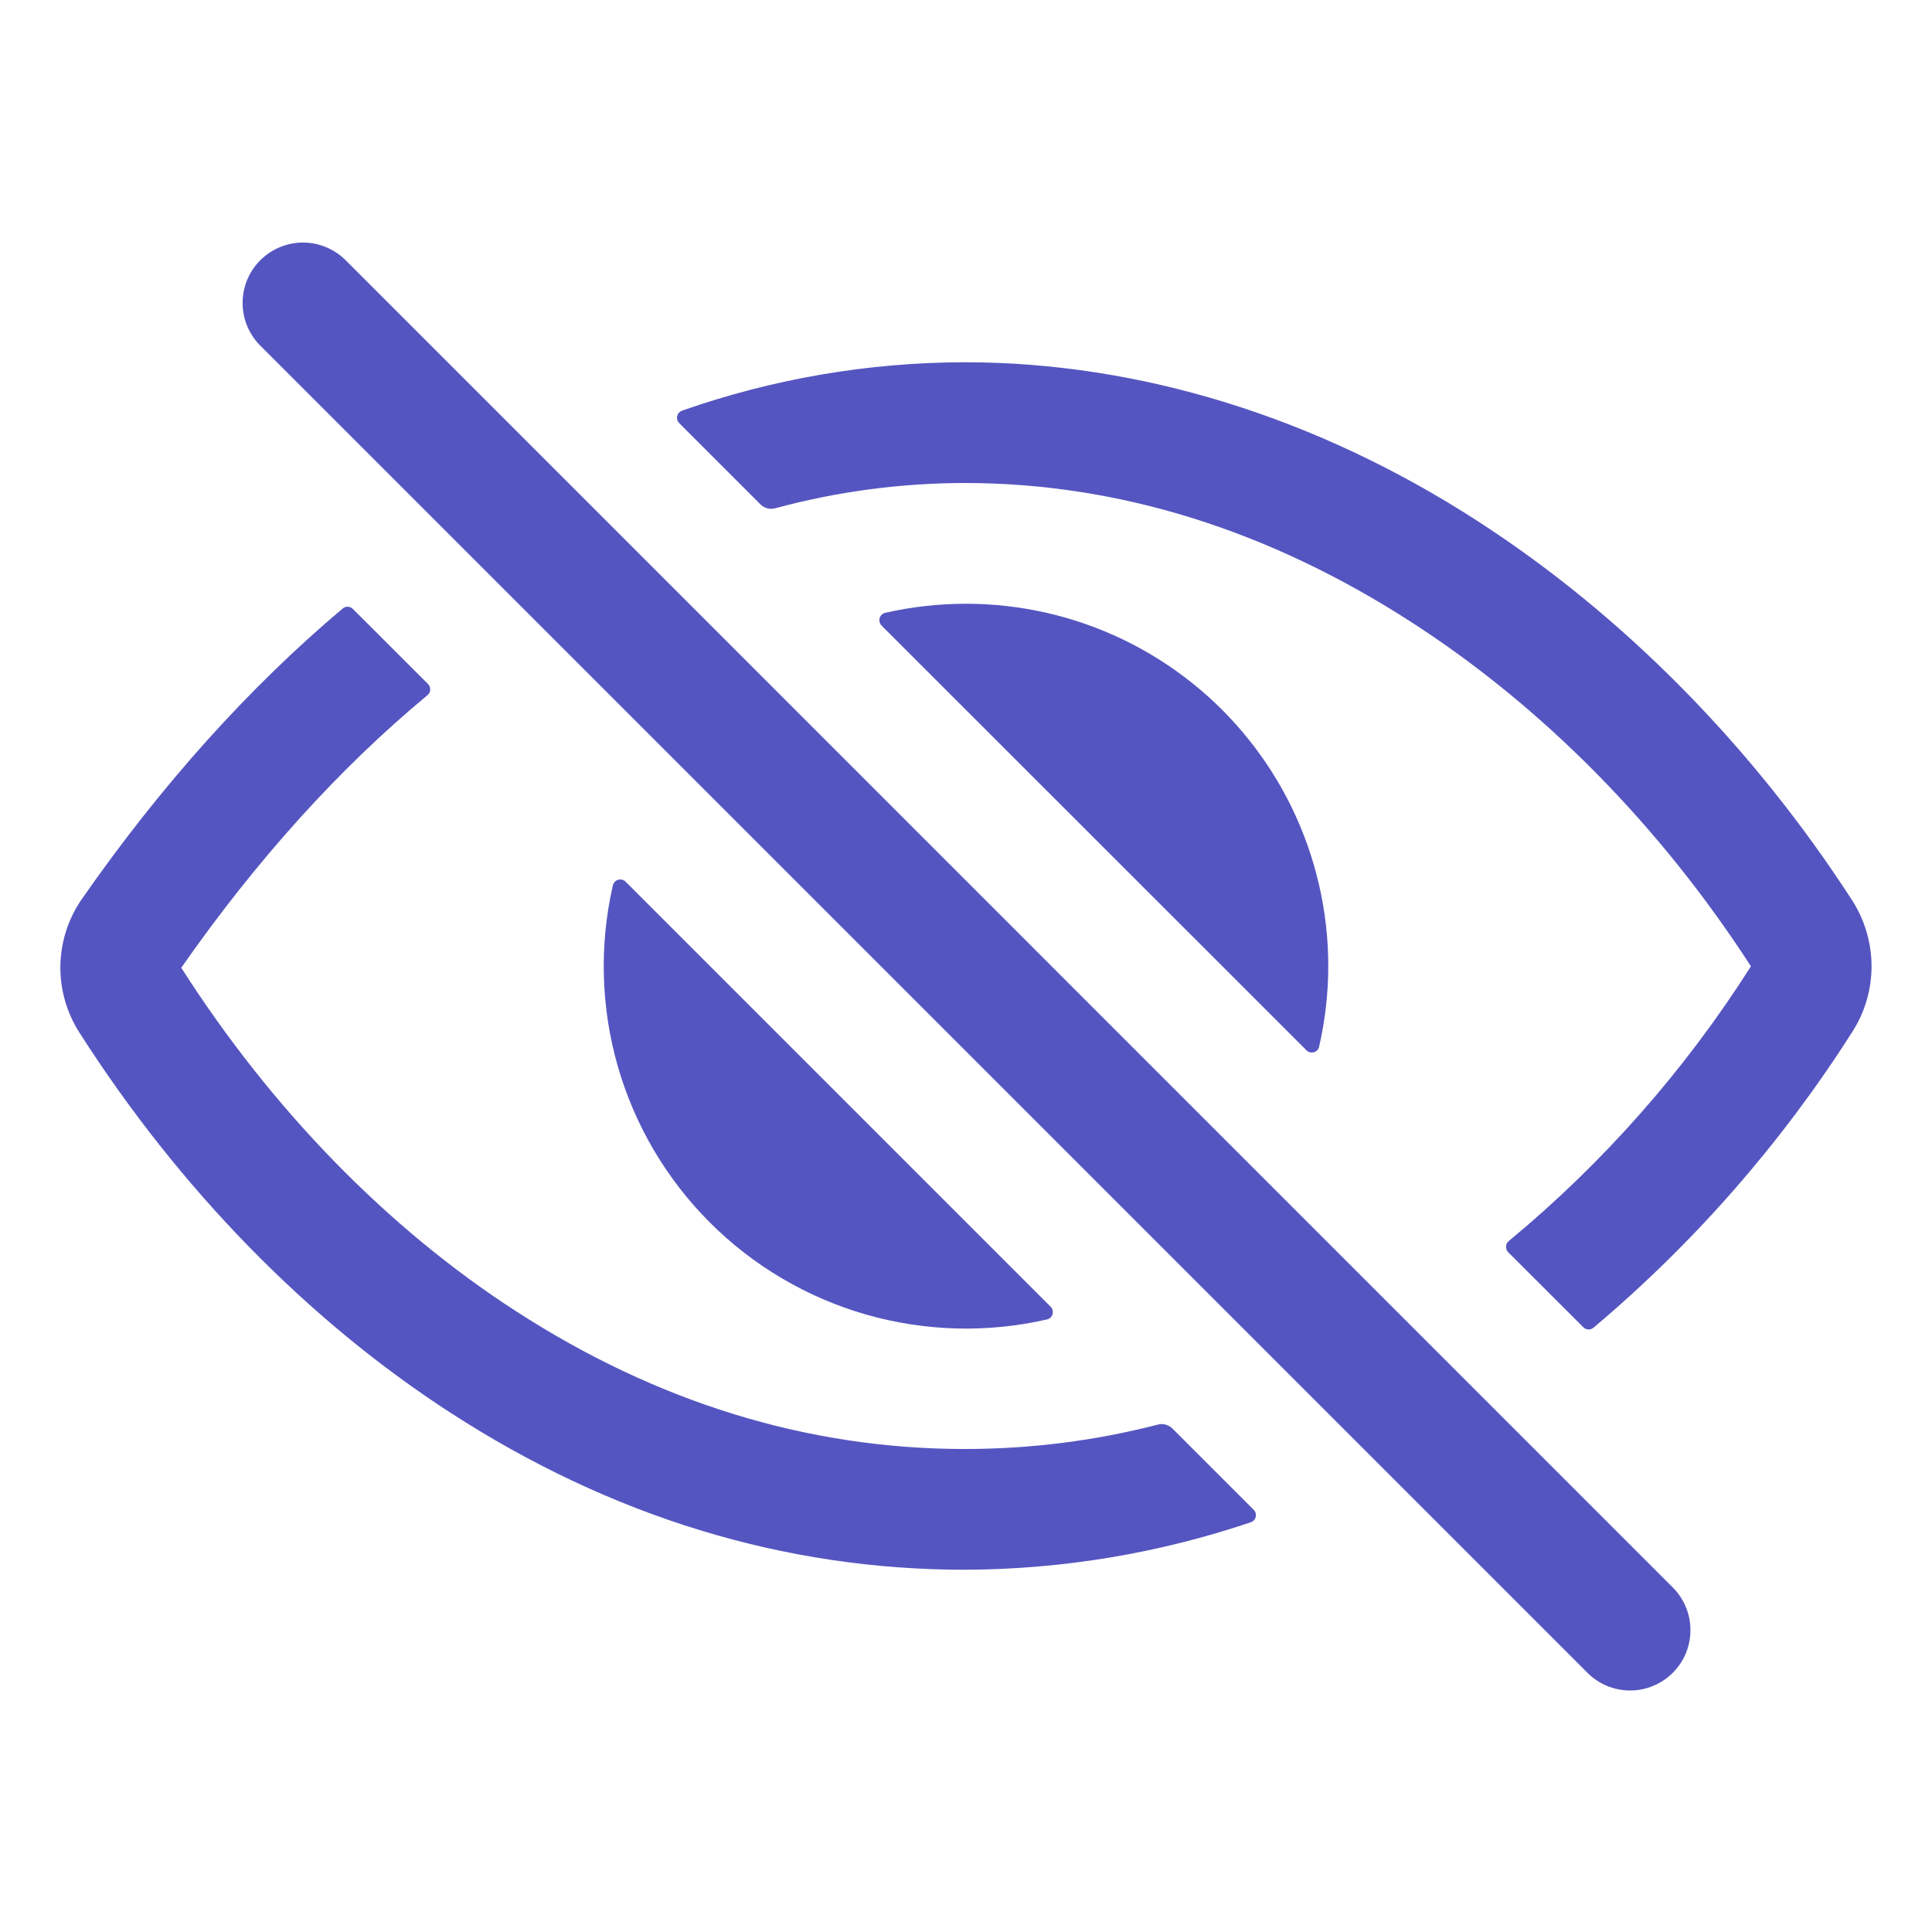 <svg width="24" height="24" viewBox="0 0 24 24" fill="none" xmlns="http://www.w3.org/2000/svg">
<path d="M20.25 21C20.152 21 20.054 20.98 19.963 20.943C19.872 20.905 19.789 20.85 19.72 20.78L3.22 4.28C3.085 4.138 3.011 3.949 3.014 3.754C3.016 3.558 3.095 3.371 3.233 3.233C3.372 3.095 3.558 3.016 3.754 3.013C3.95 3.011 4.138 3.085 4.28 3.219L20.78 19.72C20.885 19.824 20.956 19.958 20.985 20.103C21.014 20.249 20.999 20.4 20.943 20.537C20.886 20.674 20.79 20.791 20.667 20.873C20.543 20.956 20.398 21 20.25 21Z" fill="#5555C1"/>
<path d="M11.985 18C10.04 18 8.165 17.424 6.411 16.289C4.814 15.258 3.376 13.781 2.253 12.024V12.02C3.188 10.681 4.211 9.548 5.311 8.635C5.321 8.627 5.329 8.616 5.335 8.605C5.341 8.593 5.344 8.58 5.344 8.568C5.345 8.555 5.343 8.542 5.338 8.53C5.334 8.517 5.327 8.506 5.317 8.497L4.384 7.565C4.367 7.548 4.345 7.538 4.321 7.537C4.298 7.536 4.275 7.544 4.257 7.559C3.089 8.544 2.004 9.751 1.019 11.165C0.849 11.408 0.756 11.697 0.75 11.993C0.745 12.29 0.828 12.581 0.989 12.831C2.227 14.768 3.82 16.4 5.595 17.549C7.595 18.844 9.746 19.5 11.985 19.5C13.193 19.496 14.393 19.297 15.538 18.91C15.553 18.905 15.567 18.896 15.578 18.885C15.588 18.873 15.596 18.858 15.599 18.843C15.603 18.827 15.602 18.811 15.598 18.796C15.594 18.78 15.585 18.767 15.574 18.755L14.563 17.744C14.539 17.721 14.511 17.705 14.479 17.697C14.448 17.688 14.415 17.688 14.383 17.697C13.6 17.899 12.794 18 11.985 18Z" fill="#5555C1"/>
<path d="M23.008 11.184C21.767 9.266 20.158 7.637 18.354 6.472C16.359 5.182 14.156 4.5 11.984 4.5C10.788 4.502 9.601 4.705 8.473 5.101C8.458 5.107 8.445 5.116 8.434 5.127C8.423 5.139 8.416 5.154 8.412 5.169C8.409 5.185 8.409 5.201 8.414 5.216C8.418 5.231 8.427 5.245 8.438 5.257L9.448 6.267C9.472 6.29 9.501 6.306 9.533 6.315C9.565 6.323 9.598 6.322 9.63 6.314C10.397 6.106 11.189 6.001 11.984 6C13.891 6 15.761 6.583 17.541 7.734C19.168 8.784 20.622 10.26 21.748 12C21.749 12.001 21.749 12.002 21.749 12.004C21.749 12.005 21.749 12.006 21.748 12.008C20.931 13.294 19.917 14.445 18.742 15.417C18.732 15.425 18.724 15.435 18.718 15.447C18.712 15.459 18.709 15.471 18.709 15.484C18.708 15.497 18.71 15.51 18.715 15.523C18.719 15.535 18.726 15.546 18.735 15.555L19.668 16.487C19.685 16.504 19.707 16.514 19.73 16.515C19.754 16.516 19.777 16.508 19.795 16.493C21.048 15.438 22.133 14.197 23.012 12.815C23.168 12.571 23.25 12.288 23.249 11.999C23.248 11.71 23.164 11.427 23.008 11.184Z" fill="#5555C1"/>
<path d="M12 7.5C11.663 7.5 11.327 7.538 10.998 7.612C10.982 7.616 10.966 7.624 10.954 7.635C10.941 7.647 10.932 7.661 10.927 7.678C10.923 7.694 10.922 7.711 10.927 7.728C10.931 7.744 10.939 7.759 10.951 7.771L16.229 13.047C16.241 13.059 16.256 13.068 16.272 13.072C16.289 13.076 16.306 13.076 16.322 13.071C16.339 13.066 16.353 13.057 16.365 13.045C16.376 13.032 16.384 13.017 16.387 13C16.538 12.341 16.538 11.657 16.387 10.998C16.236 10.339 15.94 9.722 15.518 9.194C15.097 8.665 14.561 8.239 13.952 7.945C13.343 7.652 12.676 7.5 12 7.5Z" fill="#5555C1"/>
<path d="M7.772 10.953C7.76 10.941 7.745 10.932 7.729 10.928C7.712 10.924 7.695 10.924 7.679 10.929C7.662 10.934 7.648 10.943 7.636 10.956C7.625 10.968 7.617 10.983 7.613 11C7.443 11.743 7.465 12.516 7.675 13.248C7.886 13.981 8.279 14.647 8.818 15.186C9.357 15.725 10.023 16.118 10.756 16.329C11.488 16.539 12.261 16.561 13.004 16.391C13.021 16.387 13.036 16.379 13.049 16.368C13.061 16.356 13.07 16.342 13.075 16.325C13.08 16.309 13.08 16.292 13.076 16.276C13.072 16.259 13.063 16.244 13.051 16.232L7.772 10.953Z" fill="#5555C1"/>
</svg>
